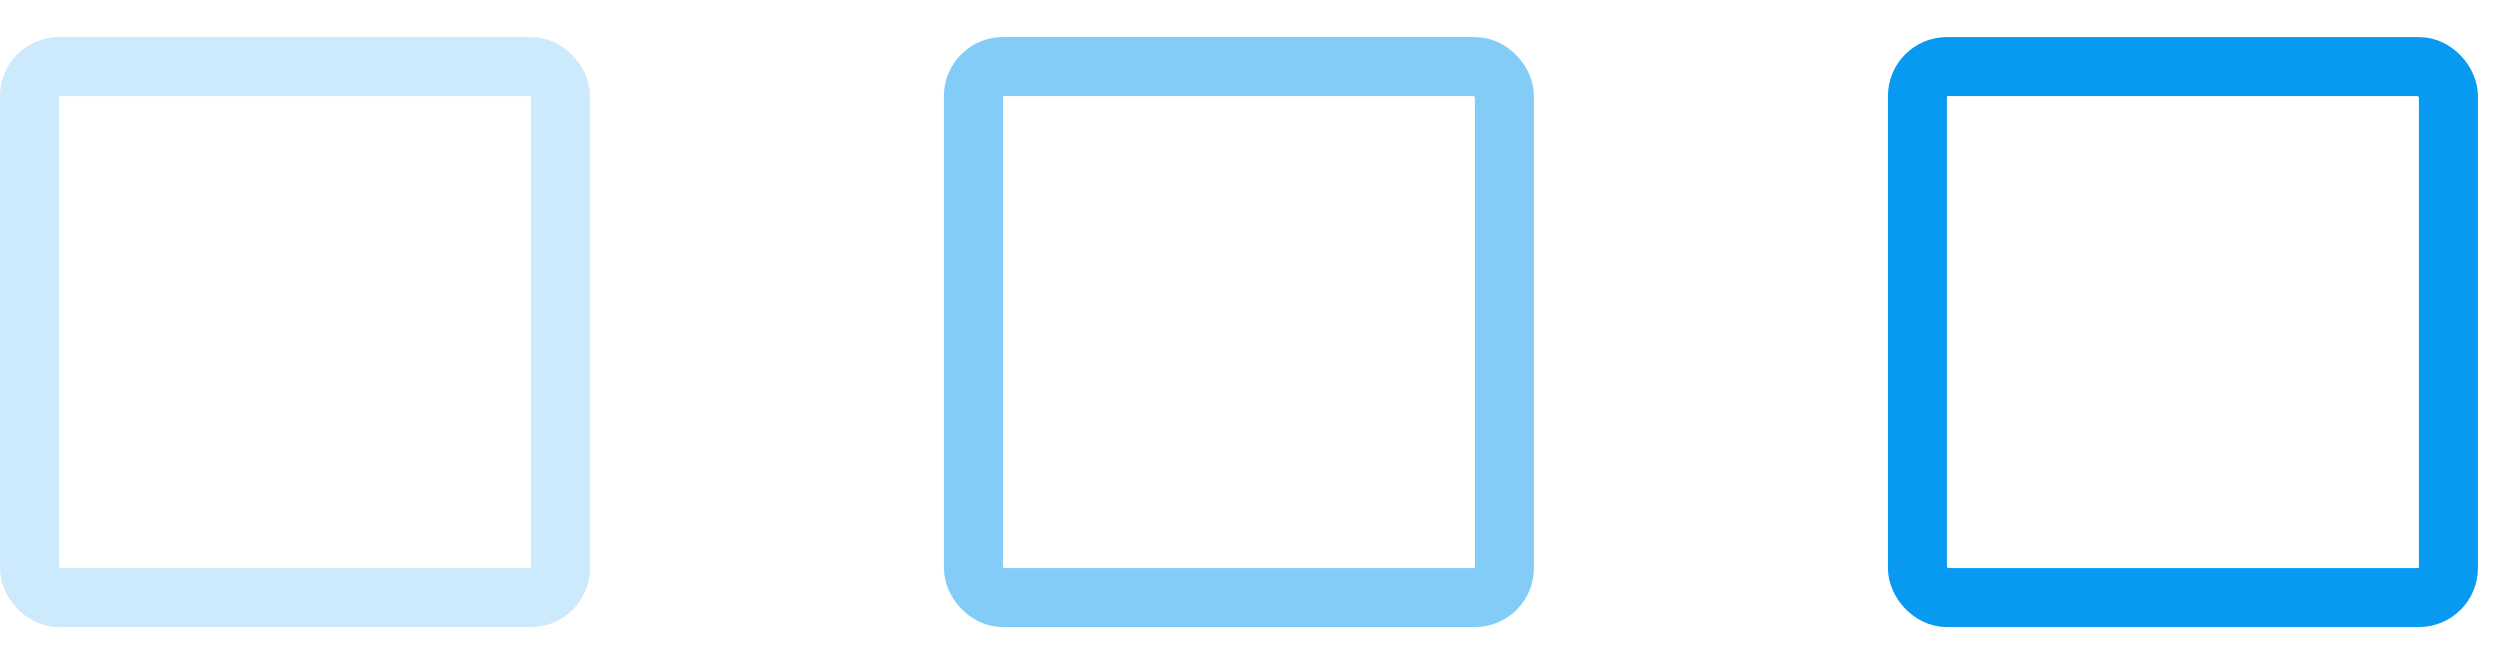 <?xml version="1.0" encoding="UTF-8"?> <svg xmlns="http://www.w3.org/2000/svg" width="38" height="10" viewBox="0 0 38 10" fill="none"> <rect opacity="0.2" x="0.448" y="1.012" width="8.071" height="8.071" rx="0.448" stroke="#079AF0" stroke-width="0.897"></rect> <rect opacity="0.5" x="14.796" y="1.012" width="8.071" height="8.071" rx="0.448" stroke="#079AF0" stroke-width="0.897"></rect> <rect x="29.145" y="1.012" width="8.071" height="8.071" rx="0.448" stroke="#079AF0" stroke-width="0.897"></rect> </svg> 